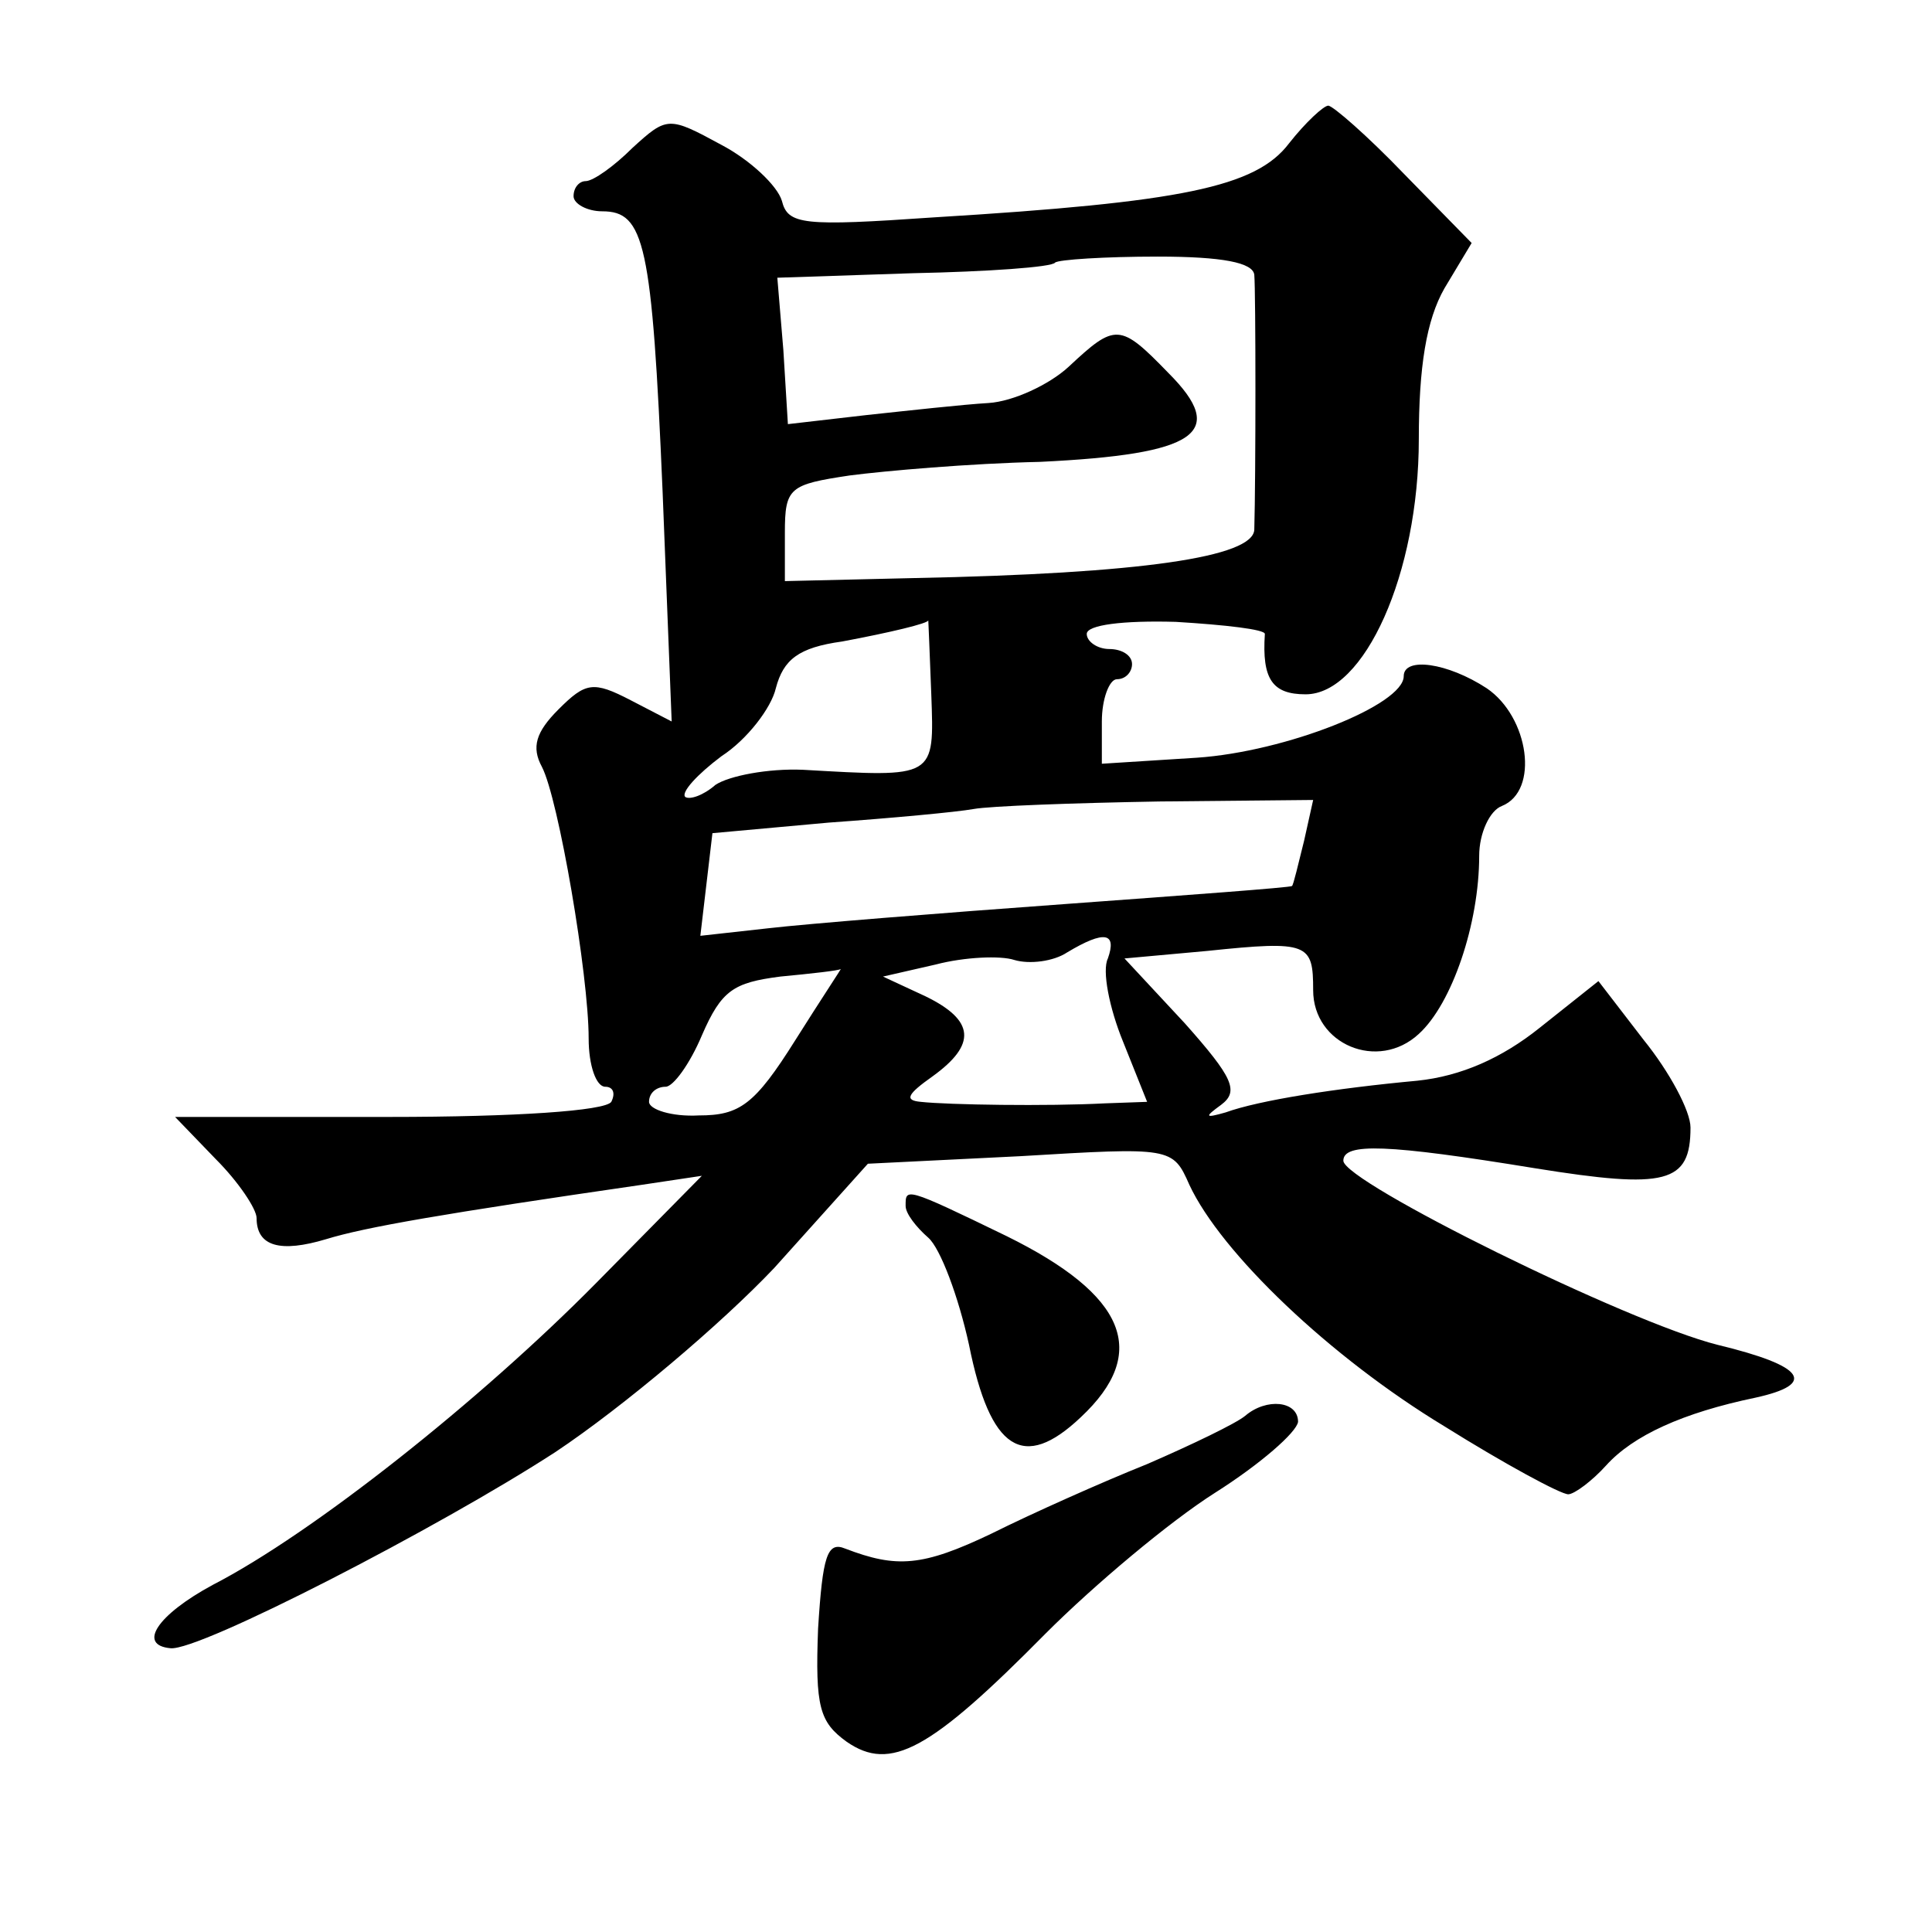 <?xml version="1.0" standalone="no"?>
<!DOCTYPE svg PUBLIC "-//W3C//DTD SVG 20010904//EN"
 "http://www.w3.org/TR/2001/REC-SVG-20010904/DTD/svg10.dtd">
<svg version="1.0" xmlns="http://www.w3.org/2000/svg"
 width="128pt" height="128pt" viewBox="0 0 128 128"
 preserveAspectRatio="xMidYMid meet">
<g transform="translate(0,128) scale(0.1,-0.1)"
fill="#0" stroke="none">
<path d="M854 1185 c-22 -29 -71 -39 -235 -49 -87 -6 -97 -5 -101 11 -3 10 -21
27 -40 37 -35 19 -36 19 -59 -2 -12 -12 -26 -22 -31 -22 -4 0 -8 -4 -8 -10 0 -5
9 -10 19 -10 28 0 33 -21 40 -186 l6 -152 -27 14 c-25 13 -30 12 -48 -6 -15 -15
-18 -25 -11 -38 11 -21 31 -138 31 -180 0 -18 5 -32 11 -32 5 0 7 -4 4 -10 -4 -6
-64 -10 -147 -10 l-142 0 27 -28 c15 -15 27 -33 27 -39 0 -19 16 -23 46 -14 26
8 78 17 209 36 l40 6 -70 -71 c-77 -78 -188 -166 -254 -200 -37 -20 -50 -40 -28
-42 19 -2 178 80 255 130 45 30 110 85 145 122 l62 69 101 5 c100 6 101 6 112 -19
21 -45 93 -114 169 -160 40 -25 77 -45 82 -45 4 0 16 9 25 19 18 20 51 35 99 45
41 9 33 21 -25 35 -60 15 -248 108 -248 122 0 12 29 11 127 -5 87 -14 103 -10 103
27 0 11 -14 37 -31 58 l-30 39 -39 -31 c-25 -20 -52 -32 -81 -35 -54 -5 -105 -13
-127 -21 -14 -4 -14 -3 -3 5 12 9 8 18 -24 54 l-40 43 55 5 c67 7 70 5 70 -26 0
-36 43 -54 70 -29 22 20 40 73 40 118 0 15 7 30 15 33 25 10 18 59 -10 78 -26 17
-55 21 -55 8 0 -19 -78 -50 -137 -54 l-63 -4 0 28 c0 15 5 28 10 28 6 0 10 5 10
10 0 6 -7 10 -15 10 -8 0 -15 5 -15 10 0 6 24 9 59 8 33 -2 59 -5 59 -8 -2 -30
5 -40 27 -40 39 0 75 80 75 169 0 48 5 79 17 100 l18 30 -45 46 c-24 25 -47 45
-50 45 -3 0 -15 -11 -26 -25z m-23 -87 c1 -12 1 -134 0 -169 -1 -18 -74 -29 -226
-32 l-85 -2 0 32 c0 30 3 32 43 38 23 3 80 8 126 9 104 5 125 19 85 59 -32 33 -35
33 -66 4 -13 -12 -37 -23 -53 -24 -17 -1 -53 -5 -81 -8 l-52 -6 -3 49 -4 48 90
3 c49 1 92 4 94 7 2 2 33 4 68 4 43 0 63 -4 64 -12z m-214 -278 c2 -56 3 -55 -85
-50 -23 1 -49 -4 -58 -10 -8 -7 -17 -10 -20 -8 -3 3 8 15 24 27 17 11 33 32 36
45 5 19 15 27 44 31 32 6 57 12 57 14 0 1 1 -22 2 -49z m247 -97 c-4 -16 -7 -29
-8 -30 -1 -1 -69 -6 -151 -12 -83 -6 -170 -13 -196 -16 l-45 -5 4 34 4 34 77 7
c42 3 85 7 96 9 11 2 66 4 123 5 l102 1 -6 -27z m-130 -78 c-4 -8 1 -33 10 -55
l16 -40 -28 -1 c-38 -2 -104 -1 -122 1 -11 1 -9 5 8 17 29 21 28 37 -5 53 l-28
13 35 8 c19 5 43 6 52 3 10 -3 26 -1 35 5 25 15 33 13 27 -4z m-207 -54 c-27 -43
-37 -50 -64 -50 -18 -1 -33 4 -33 9 0 6 5 10 11 10 5 0 16 15 24 34 13 30 21 35
52 39 21 2 39 4 40 5 1 1 -13 -20 -30 -47z M600 481 c0 -5 7 -14 15 -21 8 -7 20
-39 27 -71 14 -70 36 -84 74 -48 46 43 30 81 -49 120 -68 33 -67 32 -67 20z M825
342 c-6 -5 -35 -19 -65 -32 -30 -12 -77 -33 -103 -46 -46 -22 -63 -23 -97 -10 -12
5 -15 -5 -18 -53 -2 -52 1 -62 19 -75 29 -20 55 -6 132 72 32 32 82 74 112 93 30
19 54 40 55 47 0 14 -21 16 -35 4z"/>
</g>
</svg>
